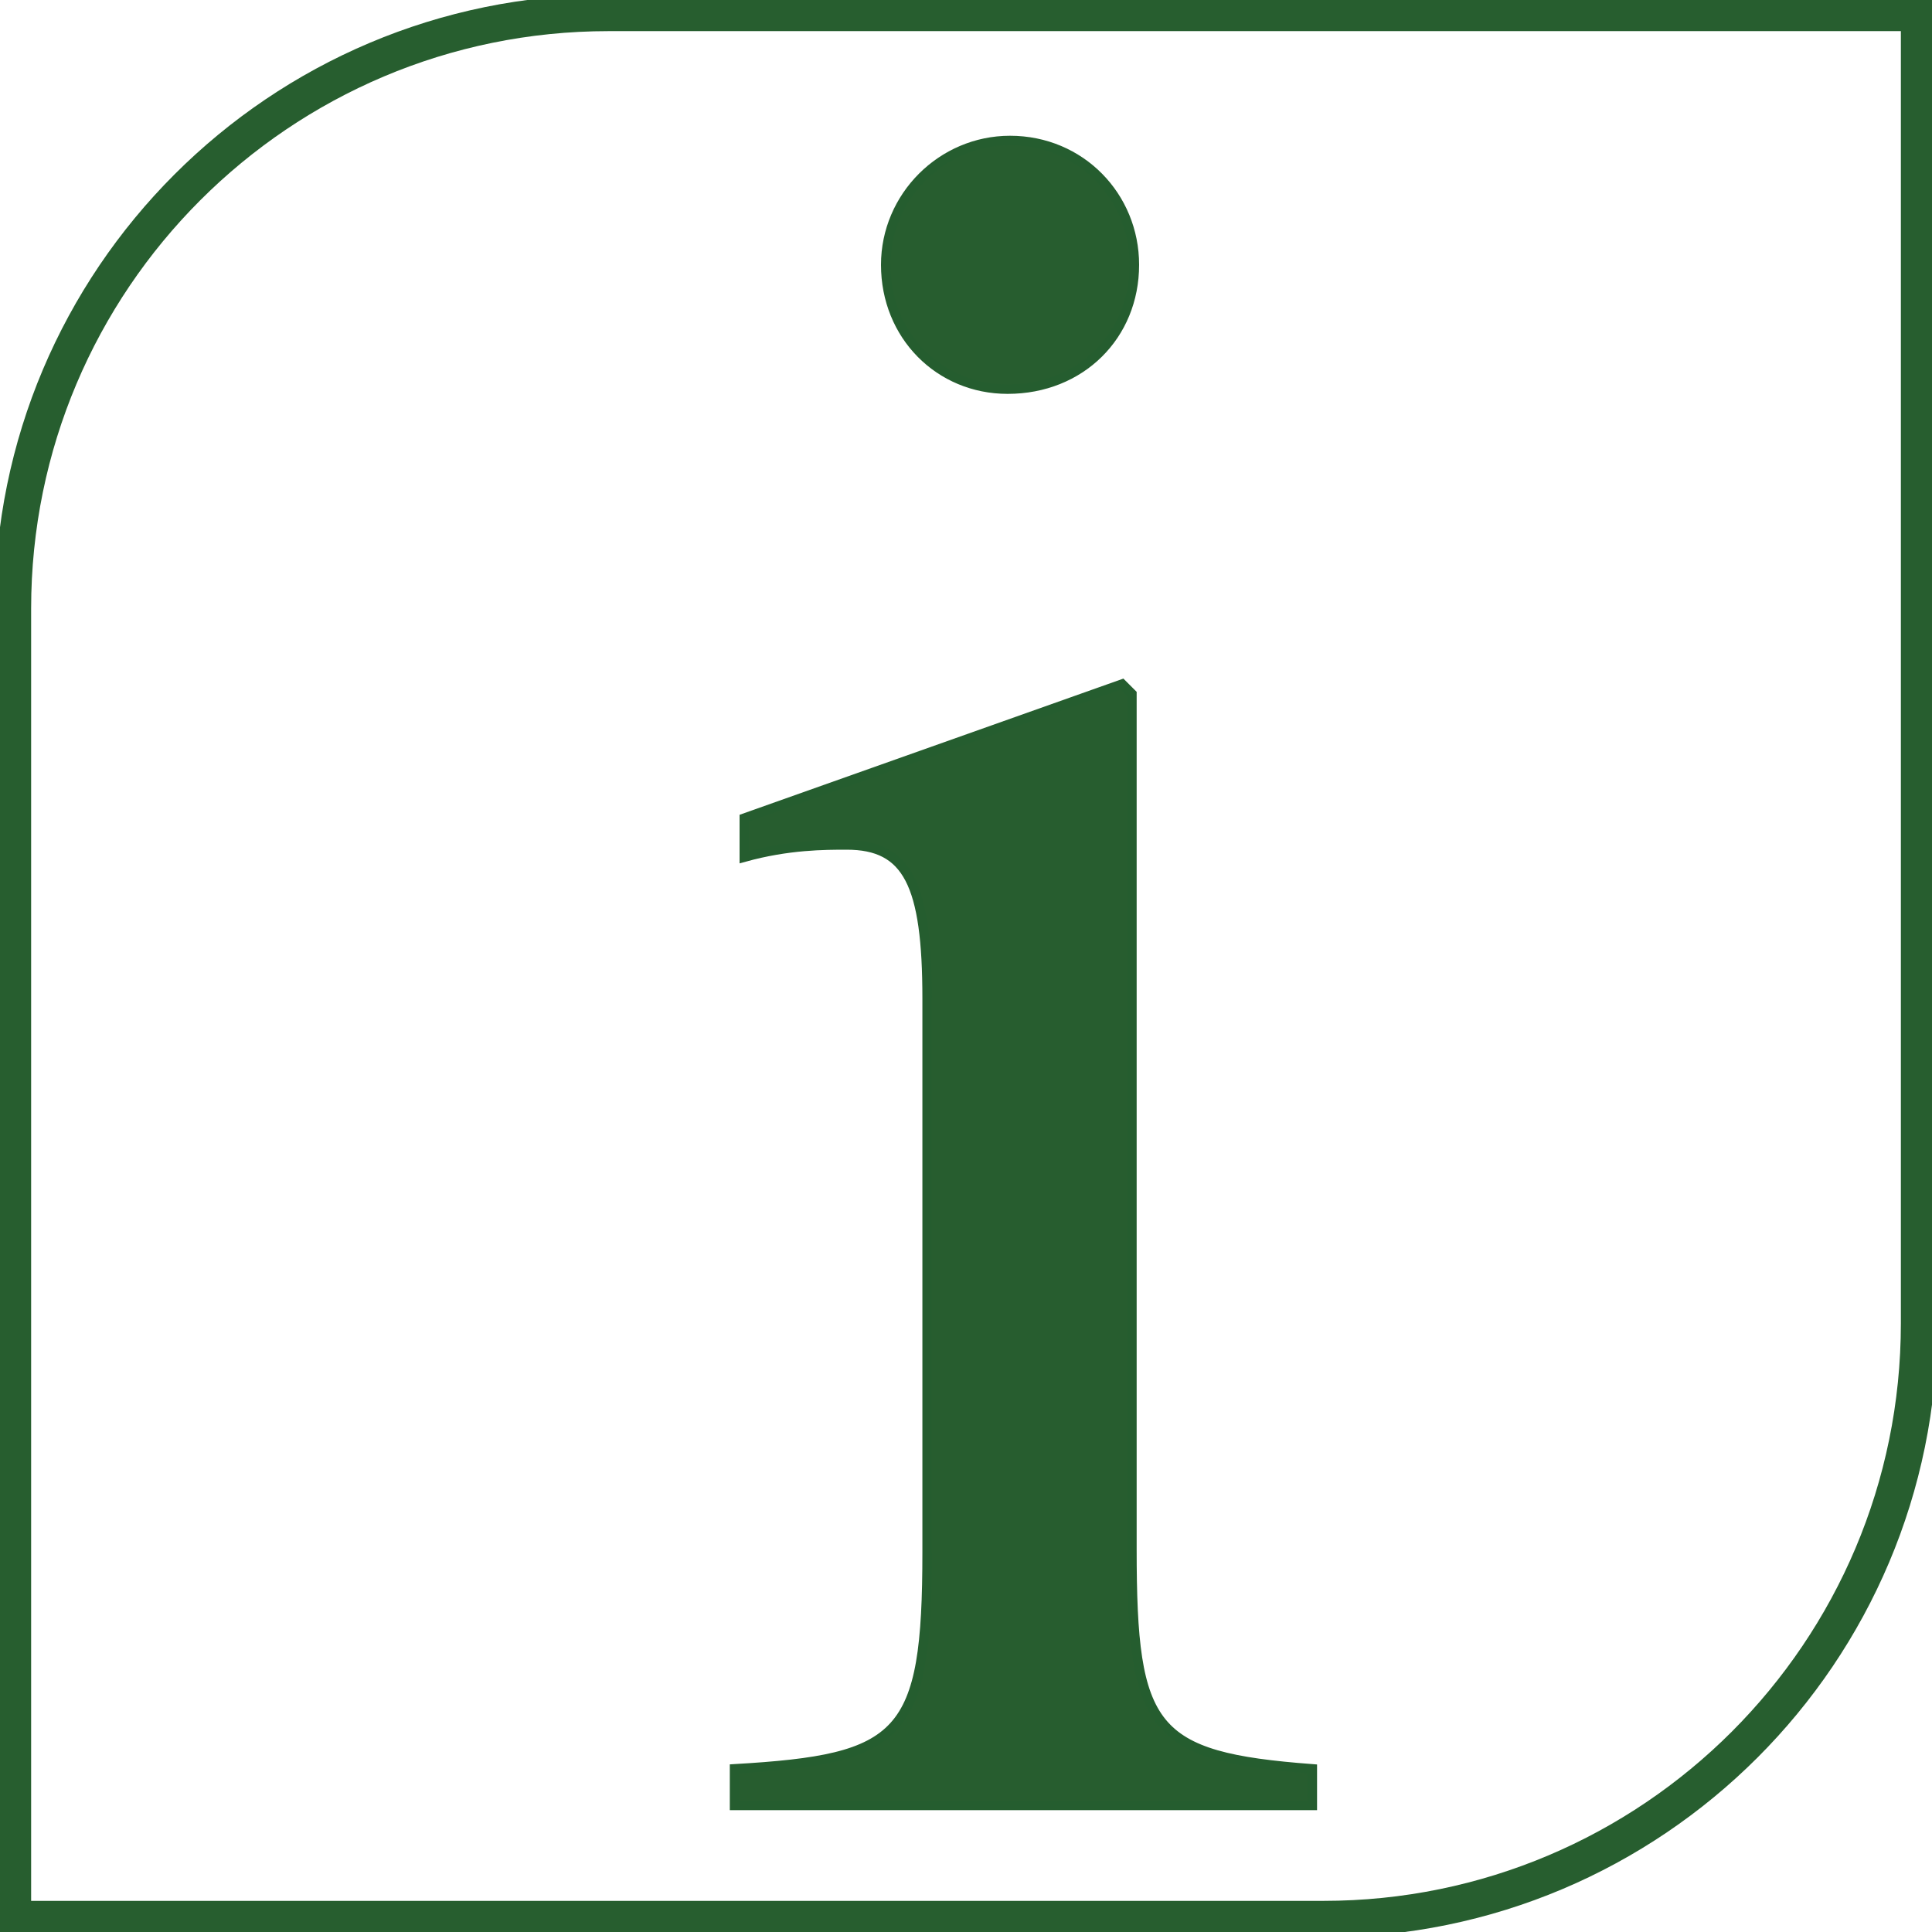 <?xml version="1.0" encoding="UTF-8" standalone="no"?>
<svg
   xmlns:osb="http://www.openswatchbook.org/uri/2009/osb"
   xmlns:dc="http://purl.org/dc/elements/1.1/"
   xmlns:cc="http://creativecommons.org/ns#"
   xmlns:rdf="http://www.w3.org/1999/02/22-rdf-syntax-ns#"
   xmlns:svg="http://www.w3.org/2000/svg"
   xmlns="http://www.w3.org/2000/svg"
   xmlns:xlink="http://www.w3.org/1999/xlink"
   xmlns:sodipodi="http://sodipodi.sourceforge.net/DTD/sodipodi-0.dtd"
   xmlns:inkscape="http://www.inkscape.org/namespaces/inkscape"
   version="1.1"
   id="Layer_1"
   x="0px"
   y="0px"
   width="75px"
   height="75px"
   viewBox="0 0 75 75"
   enable-background="new 0 0 75 75"
   xml:space="preserve"
   sodipodi:docname="Info gruen.svg"
   inkscape:version="1.0.2 (e86c8708, 2021-01-15)"><defs
   id="defs846"><linearGradient
     id="linearGradient2035"
     osb:paint="solid"><stop
       style="stop-color:#255d2f;stop-opacity:1;"
       offset="0"
       id="stop2033" /></linearGradient><linearGradient
     inkscape:collect="always"
     xlink:href="#linearGradient2035"
     id="linearGradient1509"
     gradientUnits="userSpaceOnUse"
     gradientTransform="matrix(0.368,0,0,0.368,-124.263,-15.336)"
     x1="415.047"
     y1="144.443"
     x2="477.048"
     y2="144.443" /></defs><sodipodi:namedview
   pagecolor="#ffffff"
   bordercolor="#666666"
   borderopacity="1"
   objecttolerance="10"
   gridtolerance="10"
   guidetolerance="10"
   inkscape:pageopacity="0"
   inkscape:pageshadow="2"
   inkscape:window-width="1635"
   inkscape:window-height="986"
   id="namedview844"
   showgrid="false"
   inkscape:zoom="9"
   inkscape:cx="36.888889"
   inkscape:cy="37.944444"
   inkscape:window-x="9"
   inkscape:window-y="23"
   inkscape:window-maximized="0"
   inkscape:current-layer="Layer_1"
   inkscape:document-rotation="0" />
<path
   fill="none"
   stroke="#275E2F"
   stroke-width="1.417"
   stroke-miterlimit="10"
   d="M51.375,74.5H37.499H0.5v-37V23.625  C0.5,10.854,10.853,0.5,23.625,0.5h13.874H74.5v37v13.875C74.5,64.146,64.146,74.5,51.375,74.5z"
   id="path841"
   style="stroke-width:1.417;stroke-miterlimit:10;stroke-dasharray:none" />
<path
   d="m 44.036,10.28 c 0,-2.65 -2.082,-4.826 -4.826,-4.826 -2.65,0 -4.826,2.176 -4.826,4.826 0,2.744 2.082,4.826 4.731,4.826 2.839,0 4.921,-2.082 4.921,-4.826 z m 6.908,59.806 v -1.419 c -6.246,-0.473 -7.003,-1.514 -7.003,-8.517 V 26.934 l -0.379,-0.379 -14.668,5.205 v 1.514 c 1.703,-0.473 3.123,-0.473 3.974,-0.473 2.366,0 3.123,1.514 3.123,5.962 v 21.481 c 0,7.192 -0.946,8.043 -7.476,8.422 v 1.419 z"
   style="font-style:normal;font-variant:normal;font-weight:normal;font-stretch:normal;font-size:101.908px;line-height:1.25;font-family:STIXGeneral;-inkscape-font-specification:'STIXGeneral, Normal';font-variant-ligatures:normal;font-variant-caps:normal;font-variant-numeric:normal;font-variant-east-asian:normal;fill:#275d2f;fill-opacity:1;stroke:url(#linearGradient1509);stroke-width:0.368;stroke-miterlimit:4;stroke-dasharray:none;stroke-opacity:1"
   id="path1506" /></svg>
